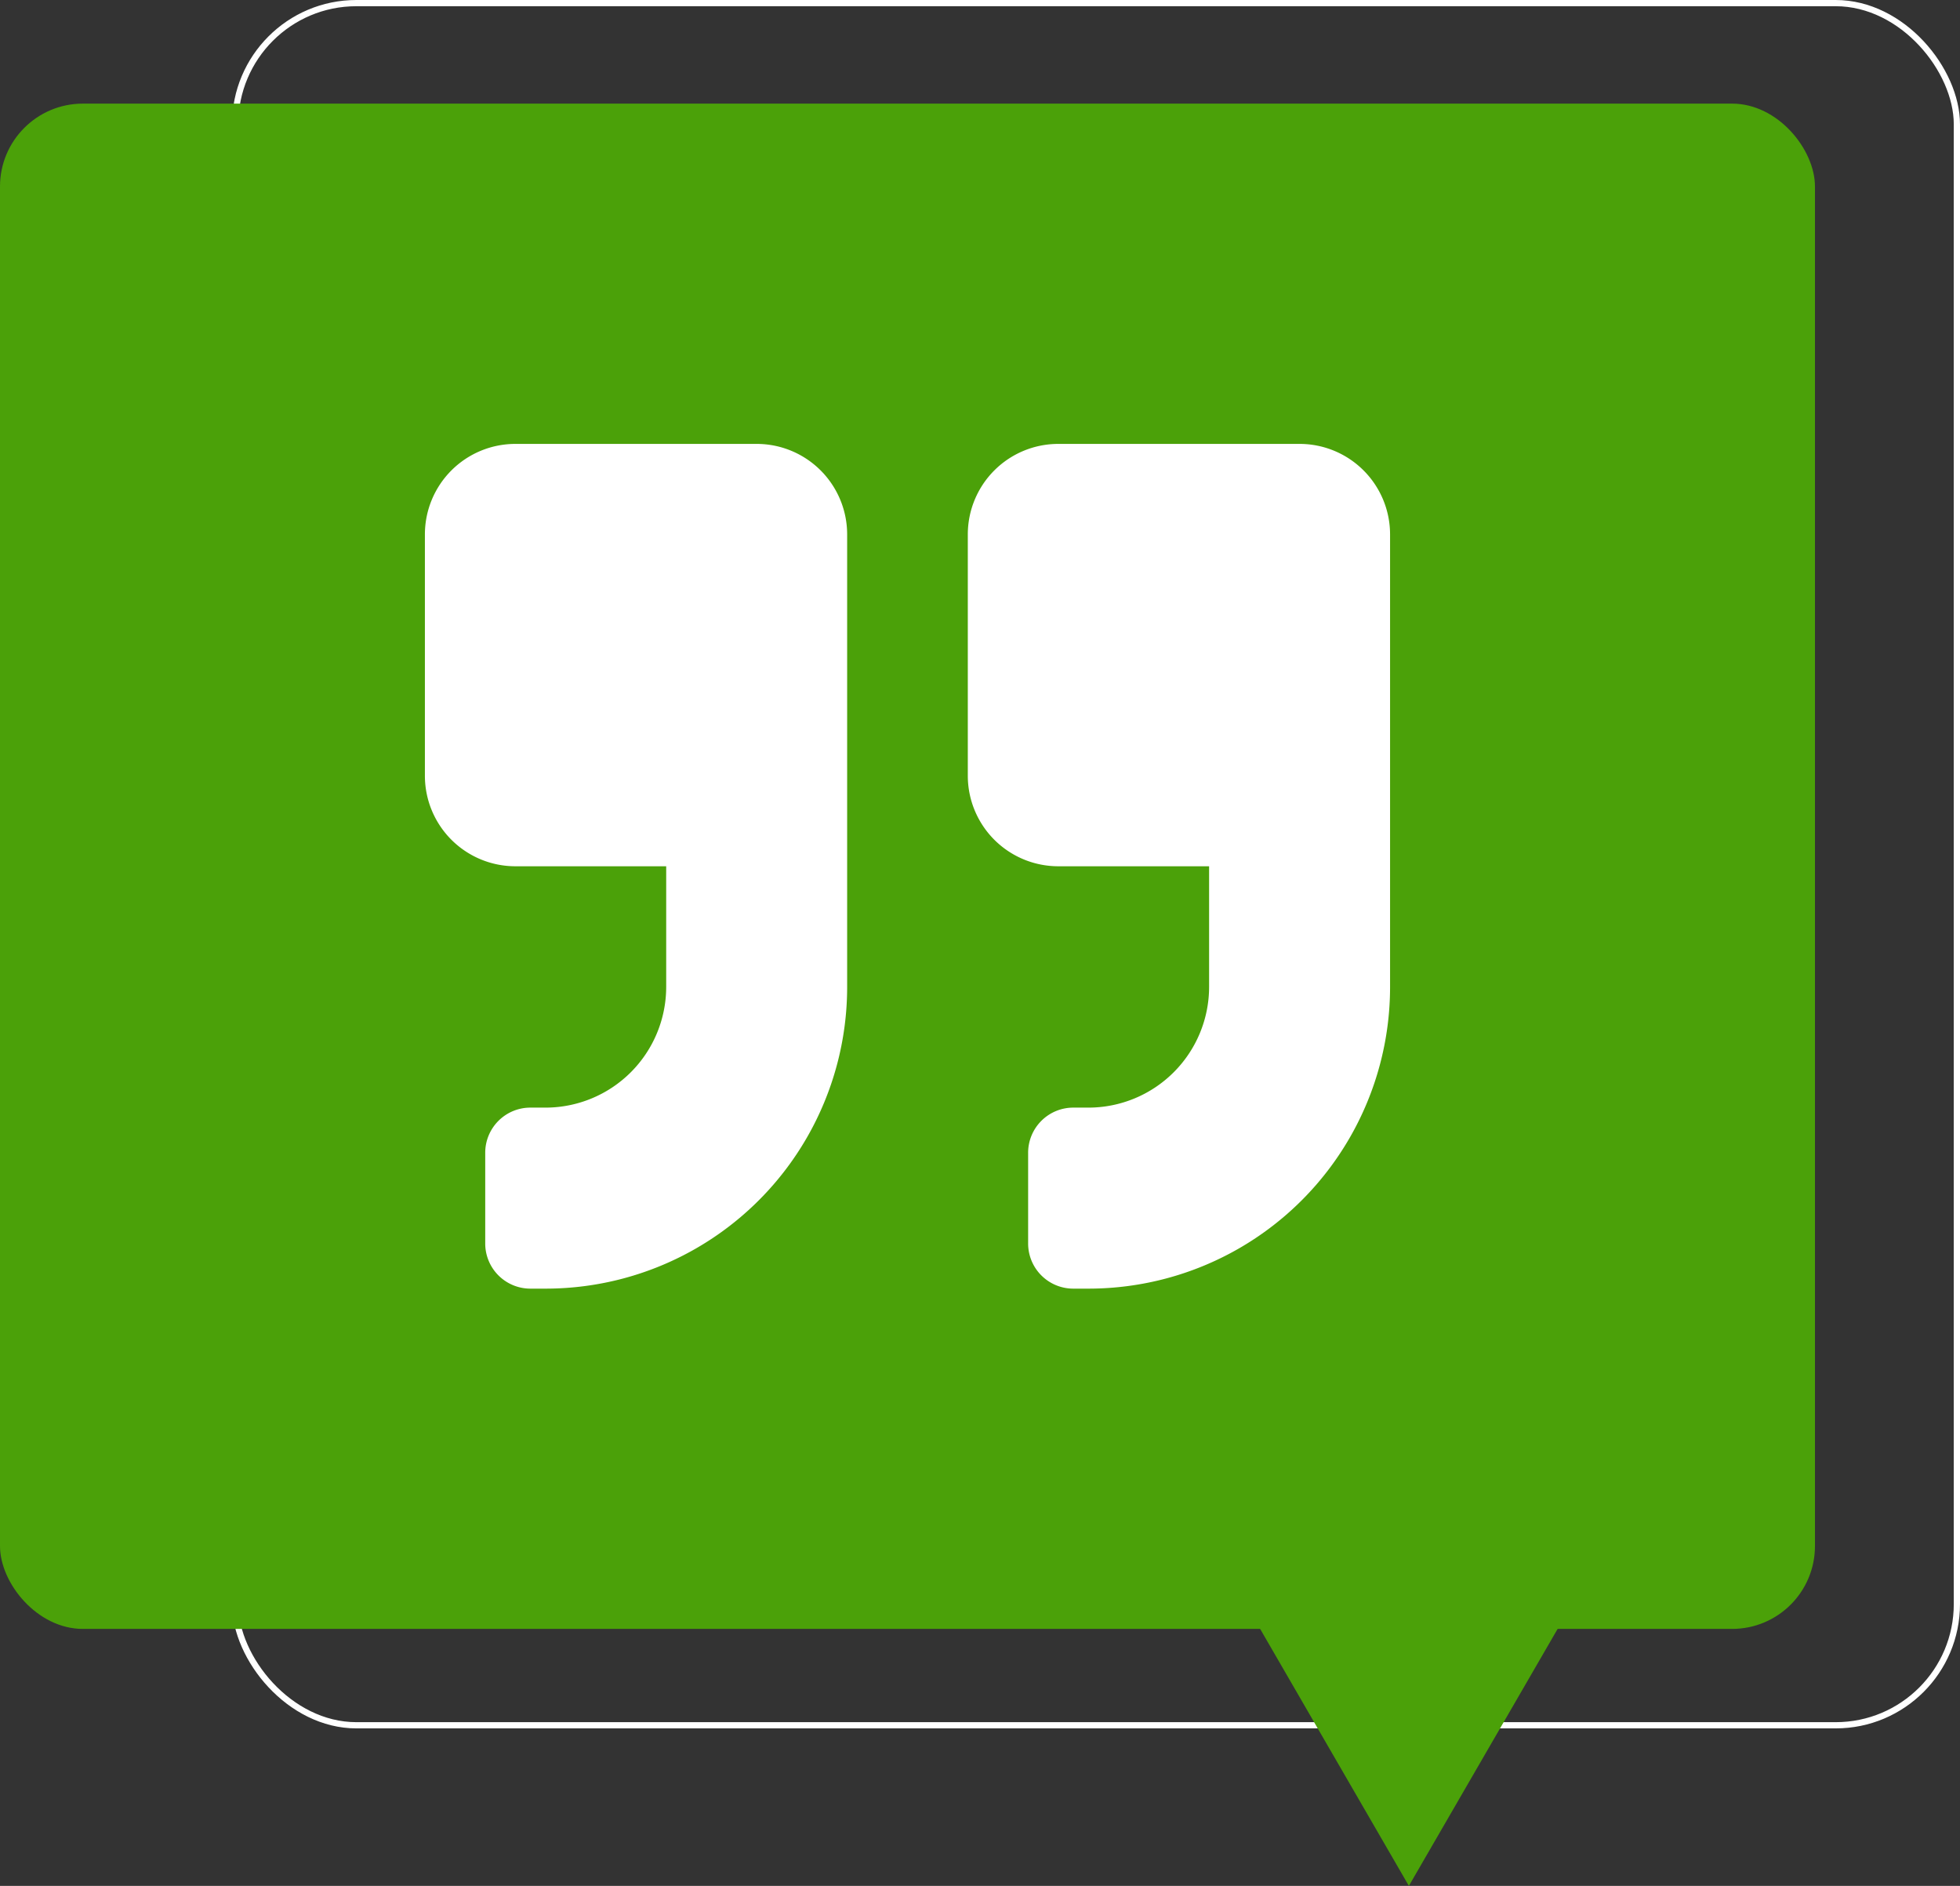 <svg xmlns="http://www.w3.org/2000/svg" width="473" height="455" viewBox="0 0 473 455">
  <rect x="0" y="0" width="473" height="455" fill="#333333" stroke="none"/>
  <g id="Group_1" data-name="Group 1" transform="translate(-142 -4084)">
    <g id="Rectangle_17" data-name="Rectangle 17" transform="translate(198 4084)" fill="none" stroke="#fff" stroke-width="1.5">
      <rect width="417" height="417" rx="30" stroke="none"/>
      <rect x="0.75" y="0.75" width="415.5" height="415.5" rx="29.25" fill="none"/>
    </g>
    <rect id="Rectangle_18" data-name="Rectangle 18" width="438" height="368" rx="20" transform="translate(142 4109)" fill="#4ba109"/>
    <path id="Icon_awesome-quote-right" data-name="Icon awesome-quote-right" d="M211.084,2.25h-58.23a21.842,21.842,0,0,0-21.836,21.836v58.23a21.842,21.842,0,0,0,21.836,21.836h36.394v29.115a29.142,29.142,0,0,1-29.115,29.115h-3.639A10.892,10.892,0,0,0,145.575,173.3v21.836a10.892,10.892,0,0,0,10.918,10.918h3.639a72.768,72.768,0,0,0,72.788-72.788V24.086A21.842,21.842,0,0,0,211.084,2.25Zm-131.018,0H21.836A21.842,21.842,0,0,0,0,24.086v58.23a21.842,21.842,0,0,0,21.836,21.836H58.23v29.115a29.142,29.142,0,0,1-29.115,29.115H25.476A10.892,10.892,0,0,0,14.558,173.3v21.836a10.892,10.892,0,0,0,10.918,10.918h3.639A72.768,72.768,0,0,0,101.9,133.268V24.086A21.842,21.842,0,0,0,80.066,2.25Z" transform="translate(244.54 4188.848)" fill="#fff"/>
    <path id="Polygon_2" data-name="Polygon 2" d="M44,0,88,76H0Z" transform="translate(526 4539) rotate(180)" fill="#4ba109"/>
  </g>
</svg>
